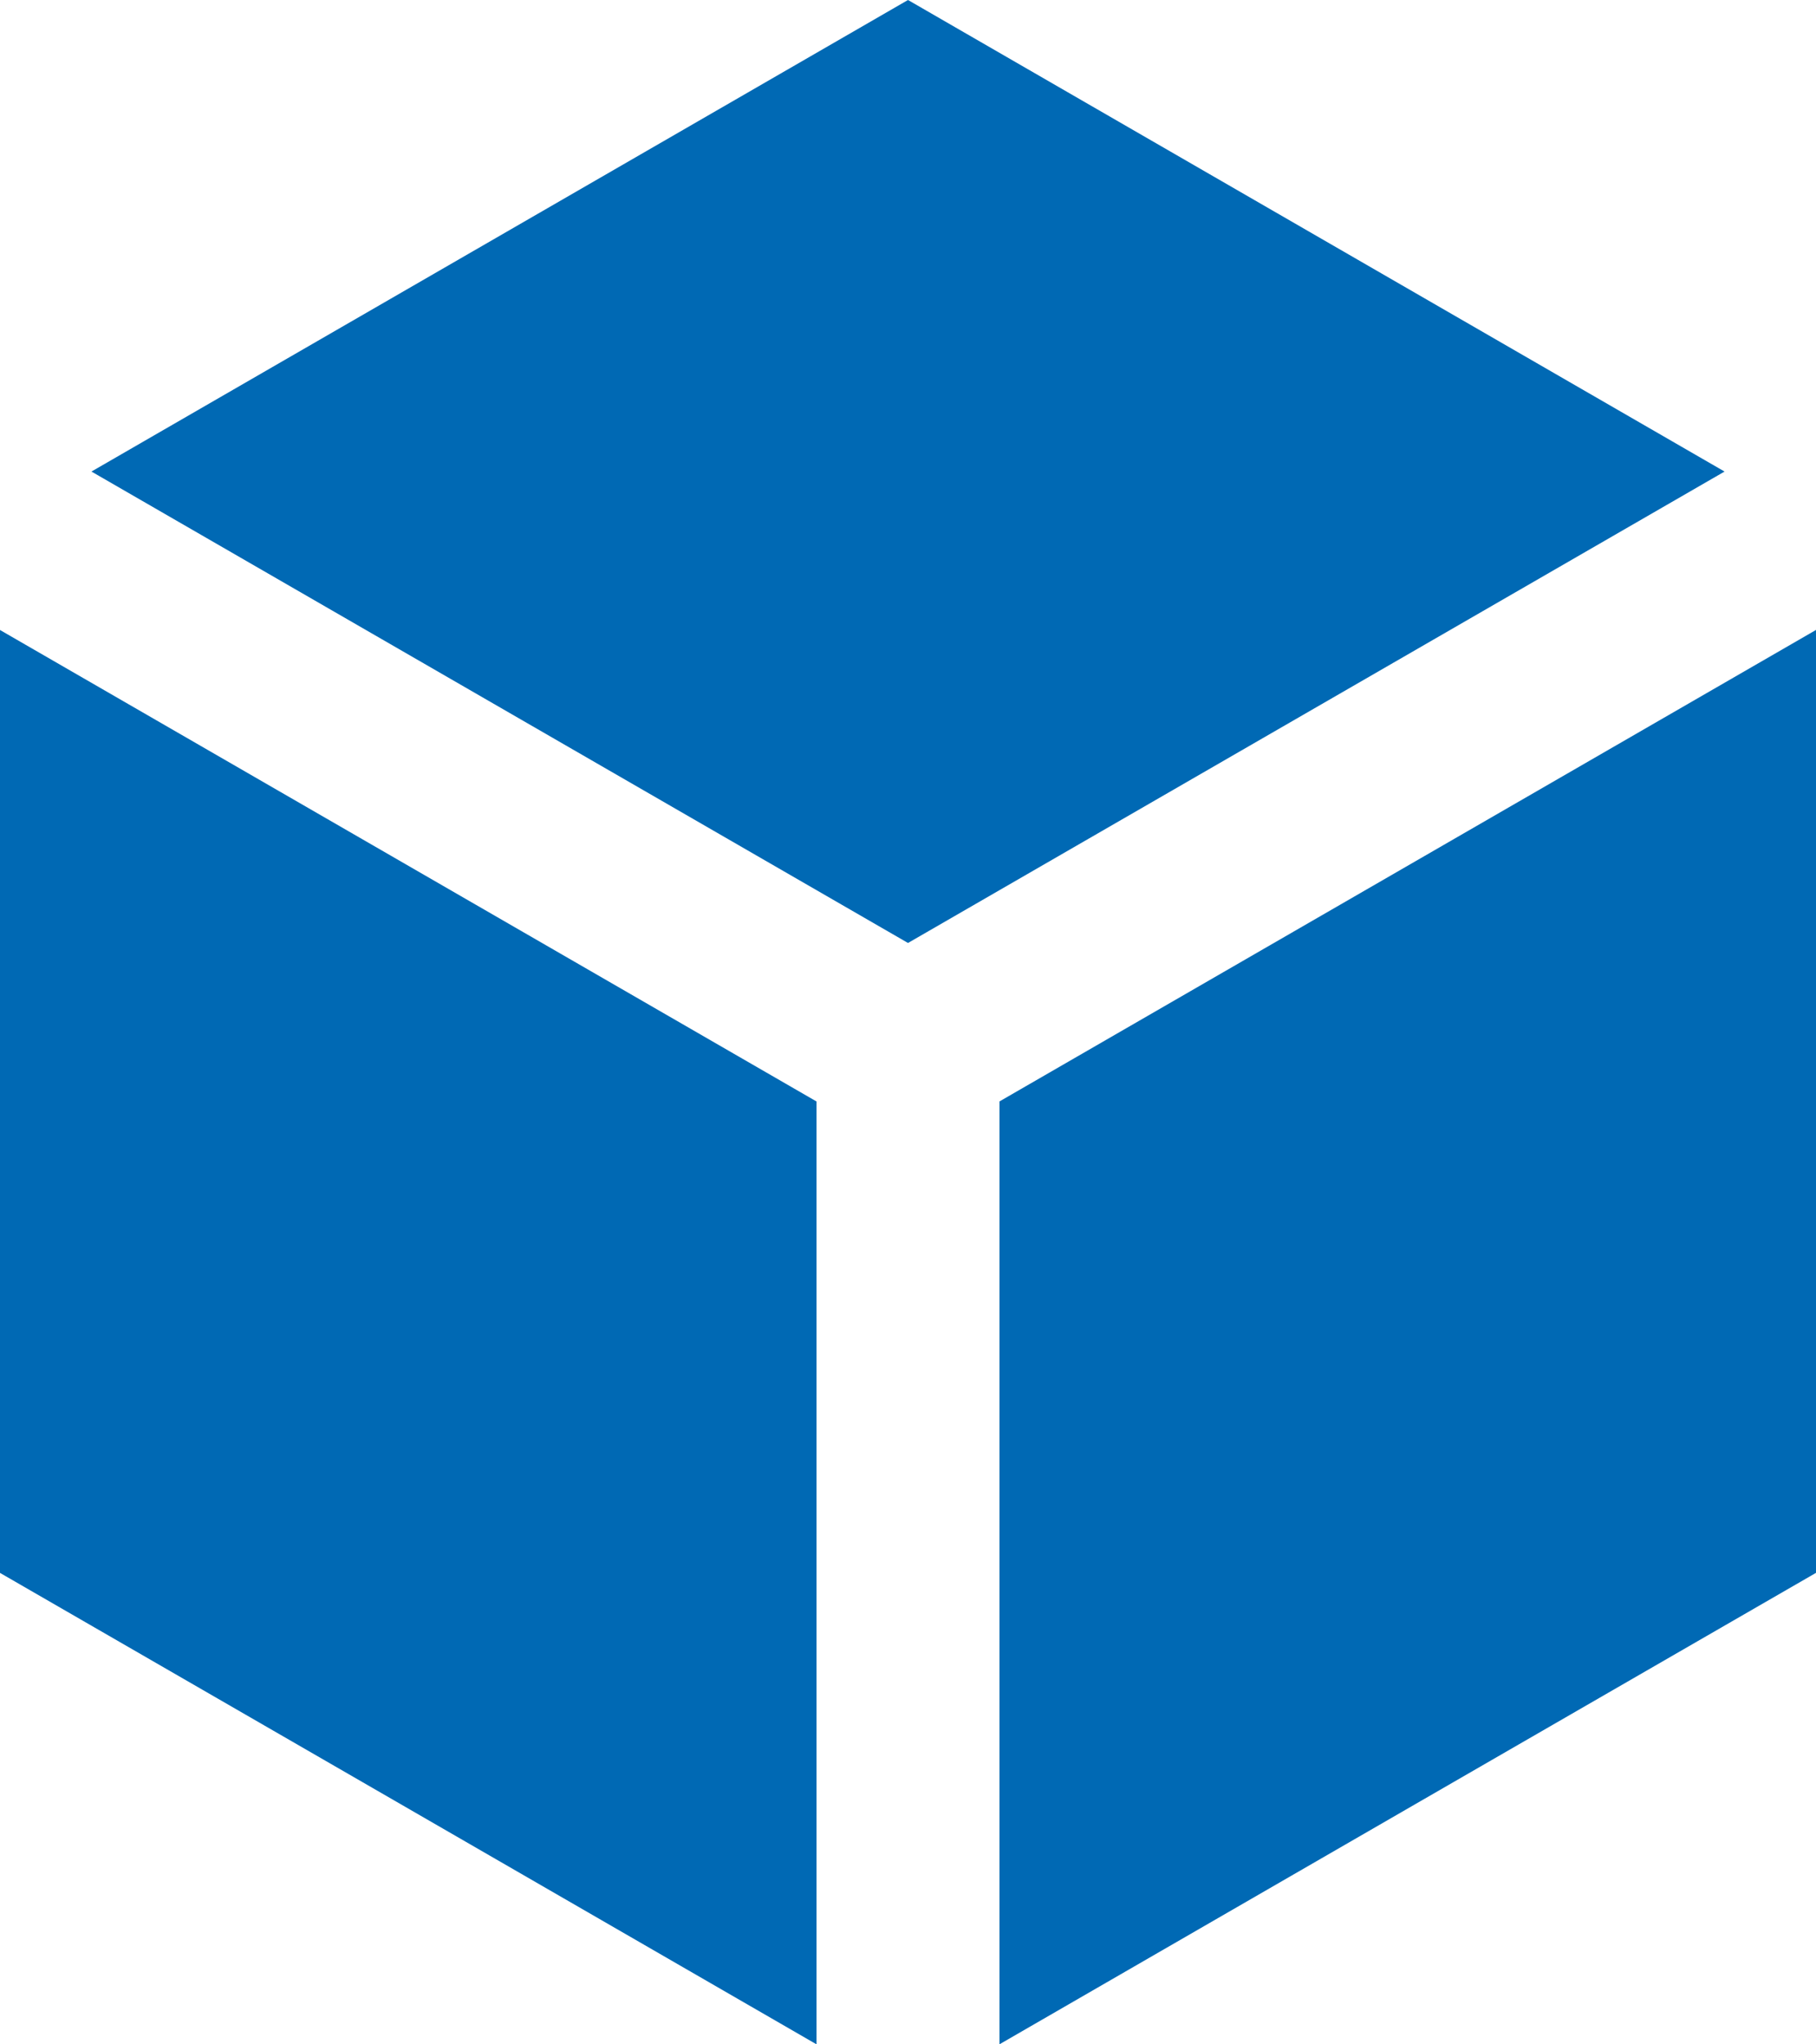 <?xml version="1.0" encoding="UTF-8"?>
<svg xmlns="http://www.w3.org/2000/svg" id="Ebene_1" viewBox="0 0 43.608 49.092">
  <defs>
    <style>.cls-1,.cls-2{fill:#0069b4;}.cls-3,.cls-2{isolation:isolate;}</style>
  </defs>
  <g class="cls-3">
    <path class="cls-1" d="m0,15.129c4.645,2.682,17.895,10.332,19.607,11.322v22.642c-4.645-2.683-17.895-10.335-19.607-11.321V15.129Z"></path>
  </g>
  <path class="cls-2" d="m43.608,15.129v22.642c-1.713.987-14.963,8.638-19.607,11.321v-22.642c1.713-.99,14.963-8.64,19.607-11.322Z"></path>
  <path class="cls-2" d="m21.804,0c1.713.99,14.963,8.641,19.608,11.324-4.645,2.681-17.895,10.332-19.608,11.321-1.713-.988-14.964-8.64-19.608-11.321C6.84,8.641,20.092.99,21.804,0Z"></path>
</svg>
